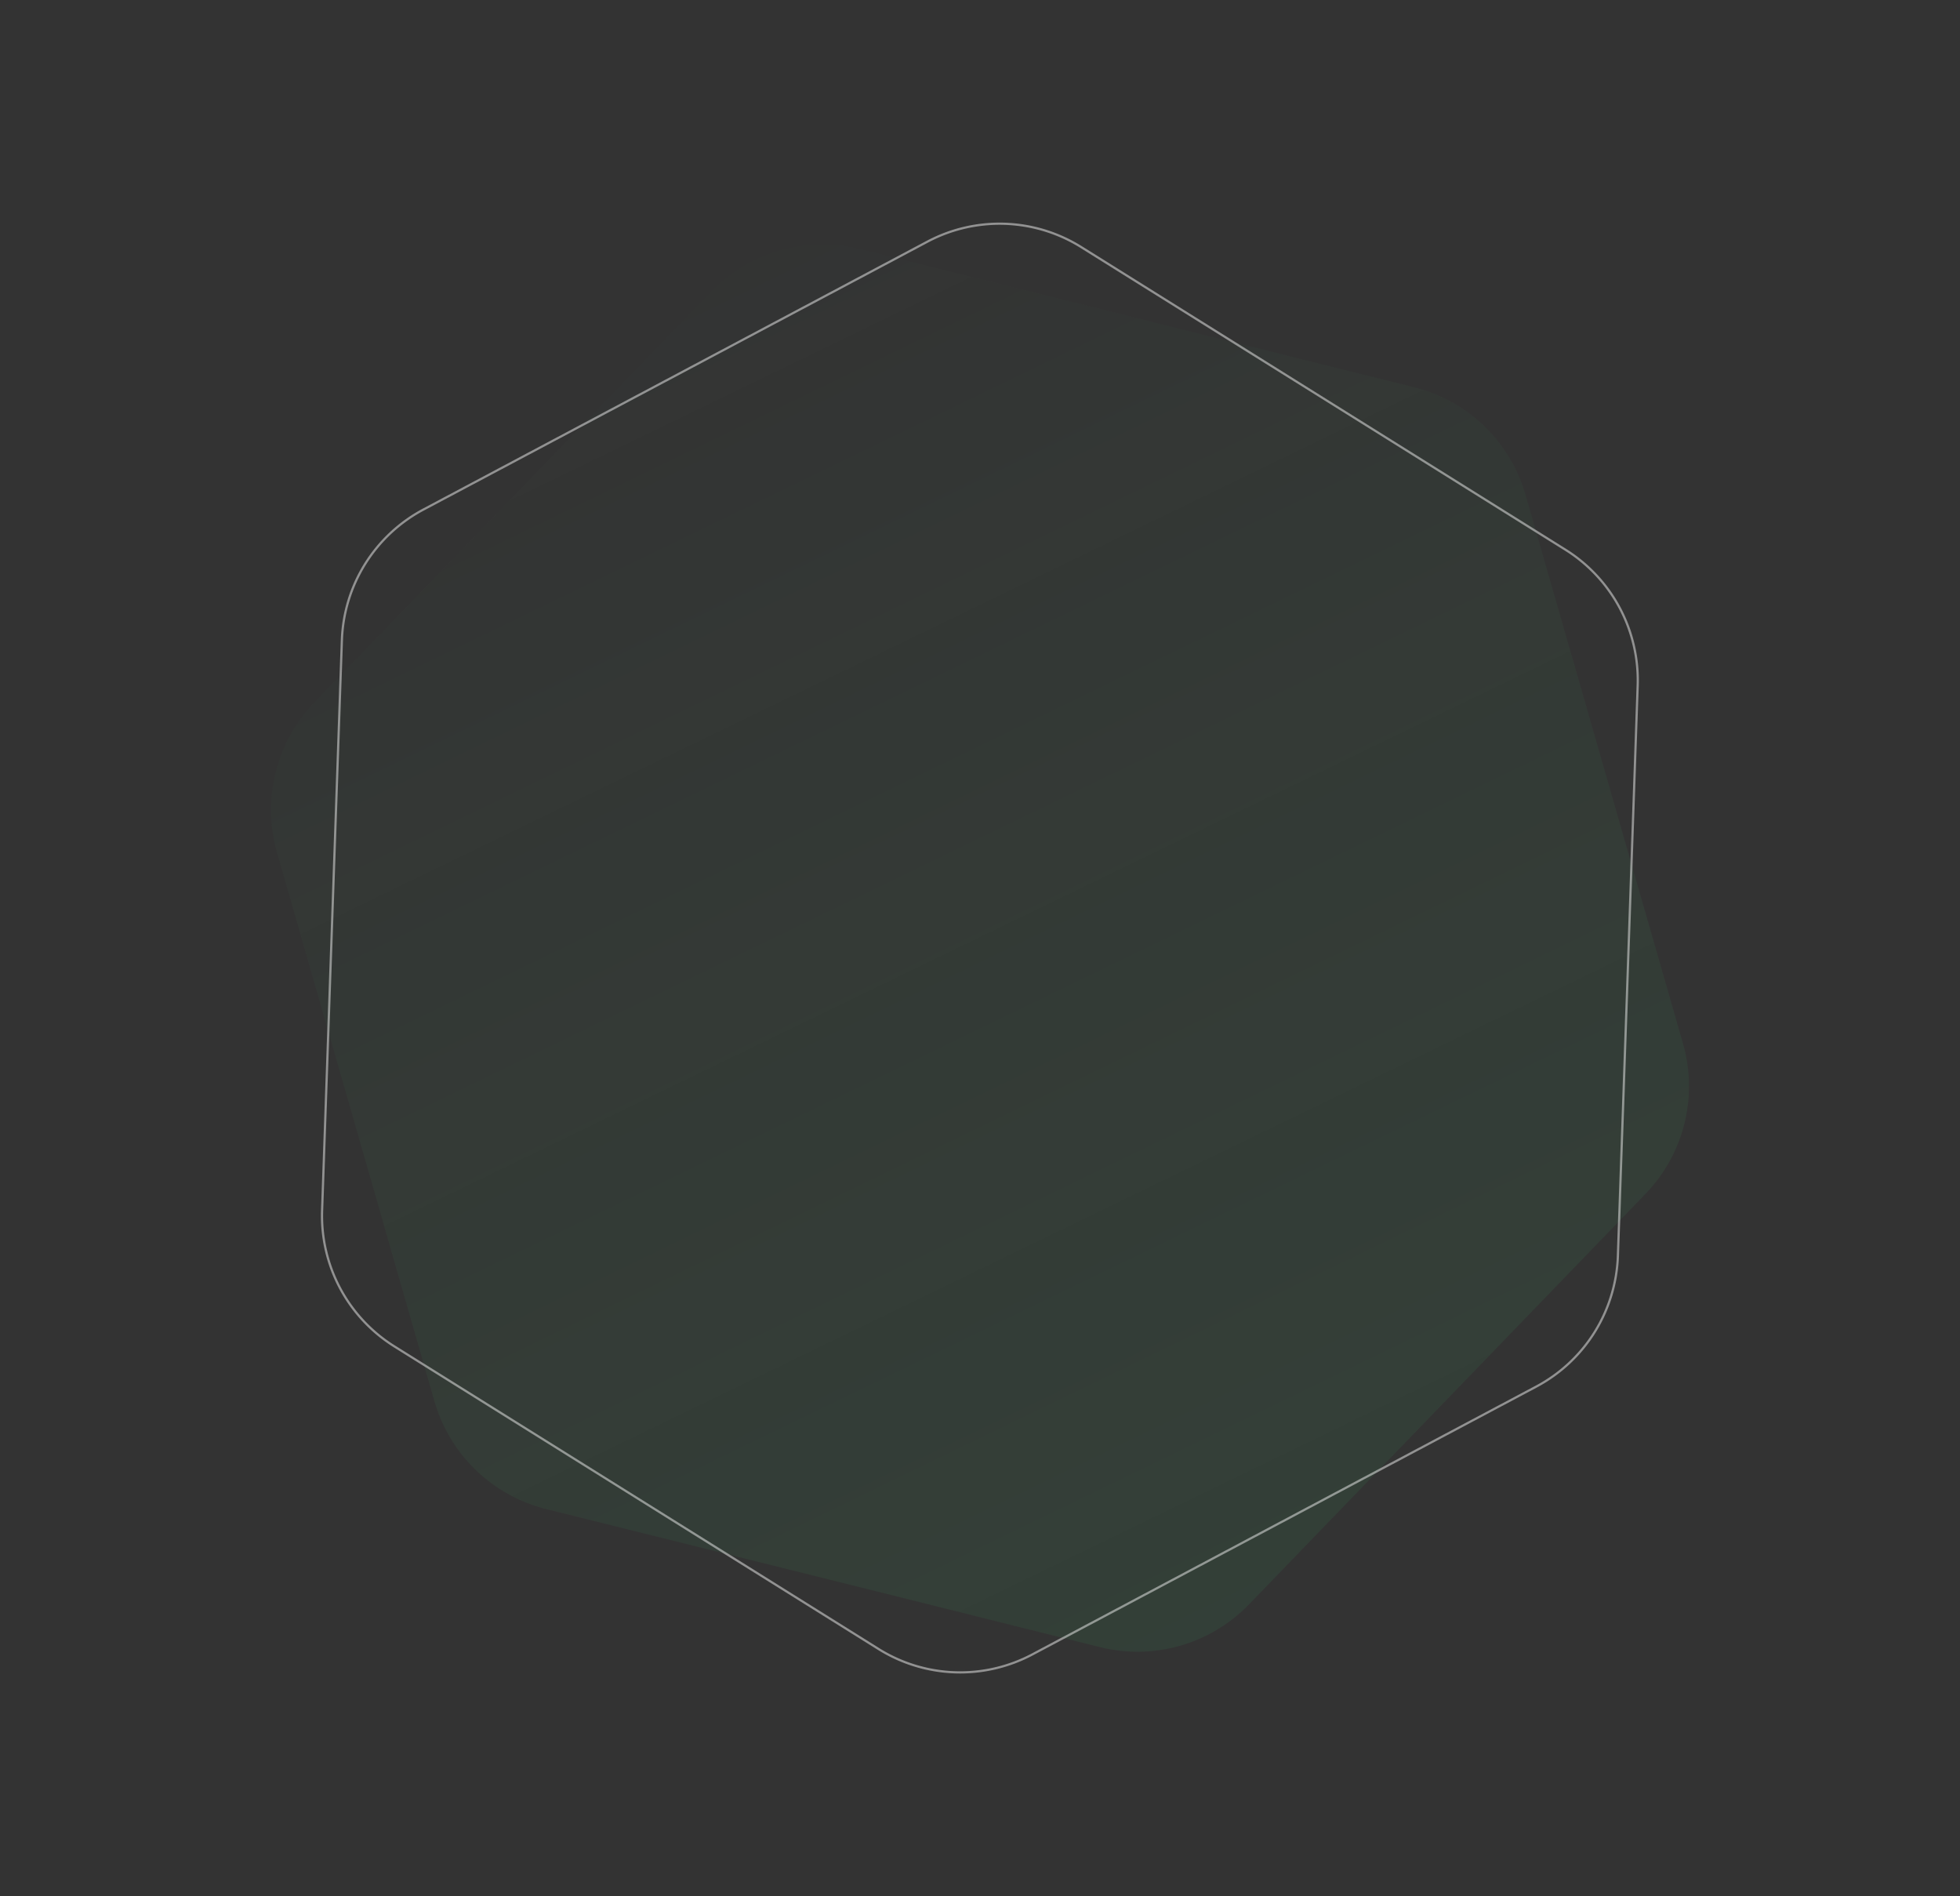 <svg xmlns="http://www.w3.org/2000/svg" width="884.661" height="855.712" viewBox="0 0 884.661 855.712">
    <rect x="0" y="0" width="884.661" height="855.712" fill="#333333" stroke="none"/>
    <defs>
        <linearGradient id="k8qwkl9y3a" x1=".893" y1=".897" x2=".125" y2=".096" gradientUnits="objectBoundingBox">
            <stop offset="0" stop-color="#37b163"/>
            <stop offset="1" stop-color="#43d477" stop-opacity="0"/>
        </linearGradient>
    </defs>
    <g data-name="Group 1896">
        <path data-name="Polygon 6" d="M467.346 0a70 70 0 0 1 60.614 34.987l128.815 223a70 70 0 0 1 0 70.027l-128.815 223A70 70 0 0 1 467.346 586H209.654a70 70 0 0 1-60.614-34.987l-128.815-223a70 70 0 0 1 0-70.027l128.815-223A70 70 0 0 1 209.654 0z" transform="rotate(14 -158.742 783.246)" style="opacity:.1;fill:url(#k8qwkl9y3a)"/>
        <g data-name="Polygon 7" style="fill:none;opacity:.5">
            <path d="M467.346 0a70 70 0 0 1 60.614 34.987l128.815 223a70 70 0 0 1 0 70.027l-128.815 223A70 70 0 0 1 467.346 586H209.654a70 70 0 0 1-60.614-34.987l-128.815-223a70 70 0 0 1 0-70.027l128.815-223A70 70 0 0 1 209.654 0z" style="stroke:none" transform="rotate(32 155.264 541.38)"/>
            <path d="M209.654 1a69.093 69.093 0 0 0-34.493 9.24 69.093 69.093 0 0 0-25.255 25.247l-128.815 223A69.091 69.091 0 0 0 11.84 293c0 12.1 3.2 24.035 9.252 34.513l128.815 223a69.093 69.093 0 0 0 25.255 25.247 69.093 69.093 0 0 0 34.493 9.24h257.692a69.091 69.091 0 0 0 34.493-9.241 69.093 69.093 0 0 0 25.255-25.246l128.815-223A69.092 69.092 0 0 0 665.16 293c0-12.1-3.2-24.035-9.252-34.513l-128.815-223a69.093 69.093 0 0 0-25.255-25.247A69.093 69.093 0 0 0 467.346 1H209.654m0-1h257.692a70 70 0 0 1 60.614 34.987l128.815 223a70 70 0 0 1 0 70.026l-128.815 223A70.004 70.004 0 0 1 467.346 586c-.001 0 .001 0 0 0H209.654a70 70 0 0 1-60.614-34.987l-128.815-223a70 70 0 0 1 0-70.026l128.815-223A70 70 0 0 1 209.654 0z" style="fill:#f1f1f1;stroke:none" transform="rotate(32 155.264 541.38)"/>
        </g>
    </g>
</svg>
